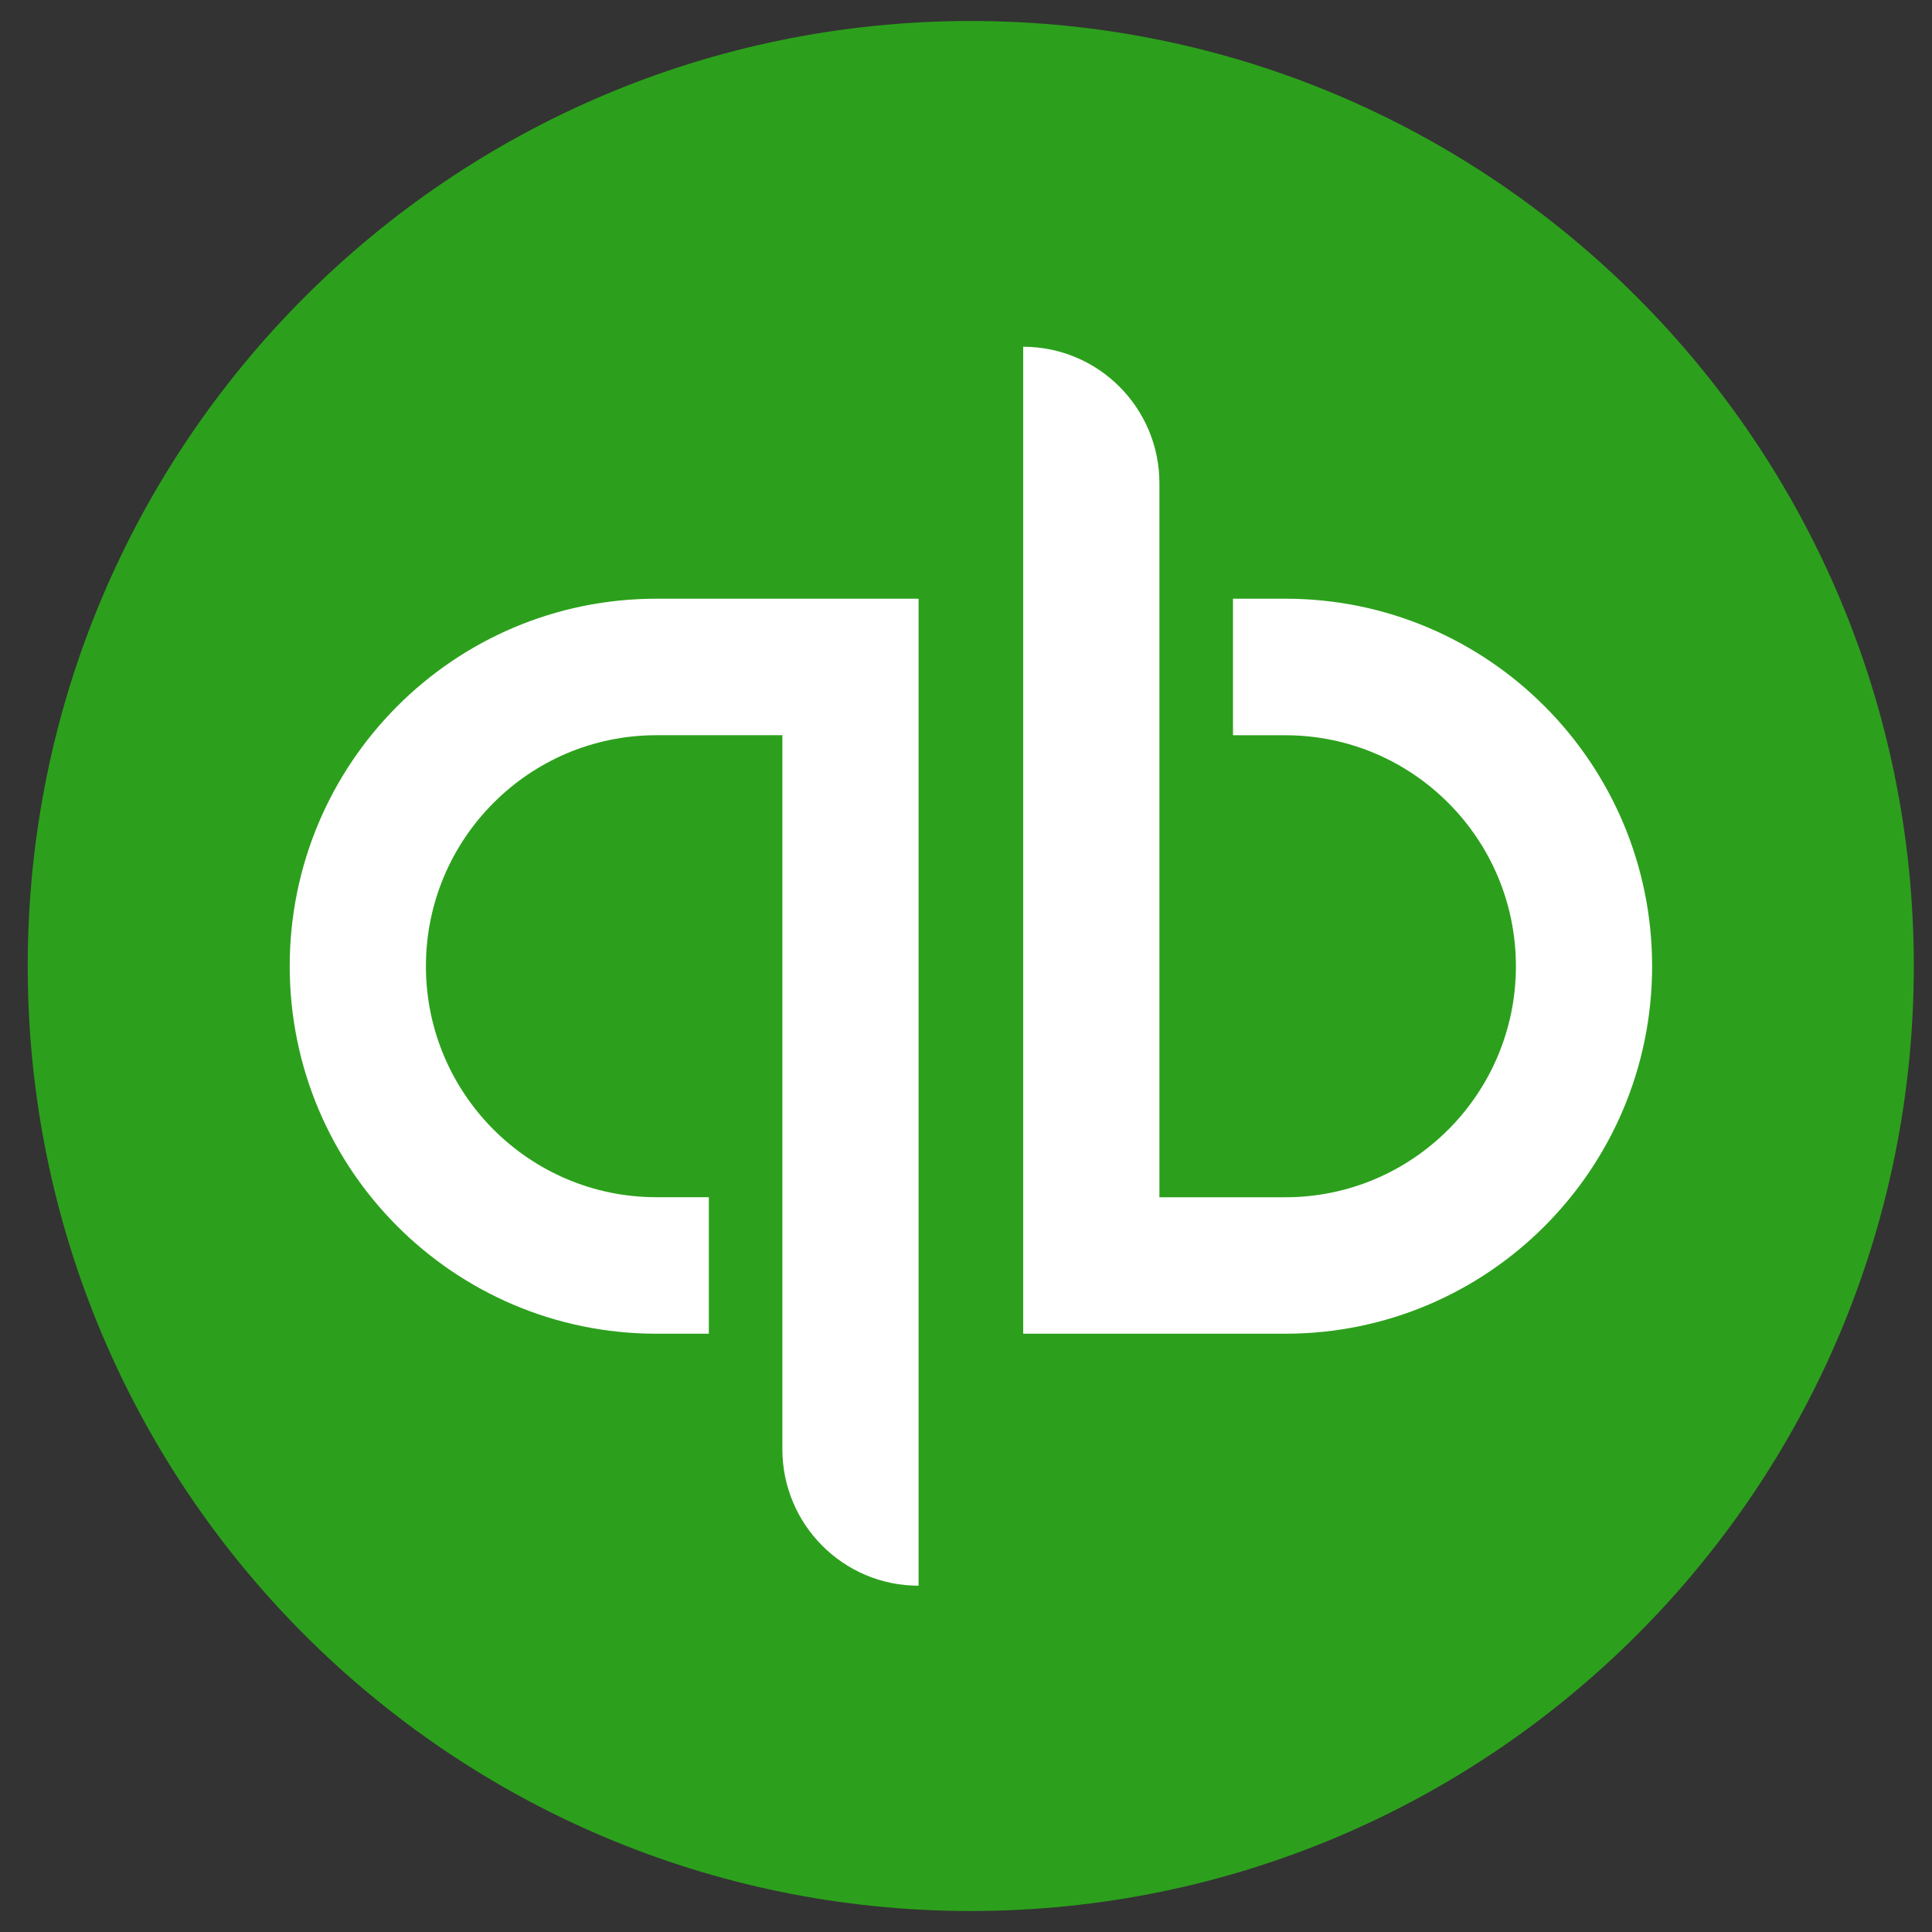 <svg width="46" height="46" viewBox="0 0 46 46" fill="none" xmlns="http://www.w3.org/2000/svg">
<rect x="0" y="0" width="46" height="46" fill="#333333" stroke="none"/>
<path d="M23.113 45.5C35.514 45.5 45.567 35.427 45.567 23C45.567 10.573 35.514 0.5 23.113 0.5C10.712 0.5 0.66 10.573 0.66 23C0.66 35.427 10.712 45.5 23.113 45.5Z" fill="#2CA01C"/>
<path d="M15.63 14.255C10.805 14.255 6.898 18.175 6.898 23.005C6.898 27.835 10.805 31.755 15.63 31.755H16.877V28.505H15.63C12.601 28.505 10.141 26.04 10.141 23.005C10.141 19.97 12.601 17.505 15.63 17.505H18.628V34.505C18.628 36.3 20.08 37.755 21.871 37.755V14.255H15.63ZM30.604 31.755C35.429 31.755 39.336 27.835 39.336 23.005C39.336 18.175 35.429 14.255 30.604 14.255H29.357V17.506H30.604C33.633 17.506 36.093 19.971 36.093 23.006C36.093 26.041 33.633 28.506 30.604 28.506H27.605V11.505C27.605 9.711 26.153 8.256 24.362 8.256V31.755H30.604Z" fill="white"/>
</svg>
